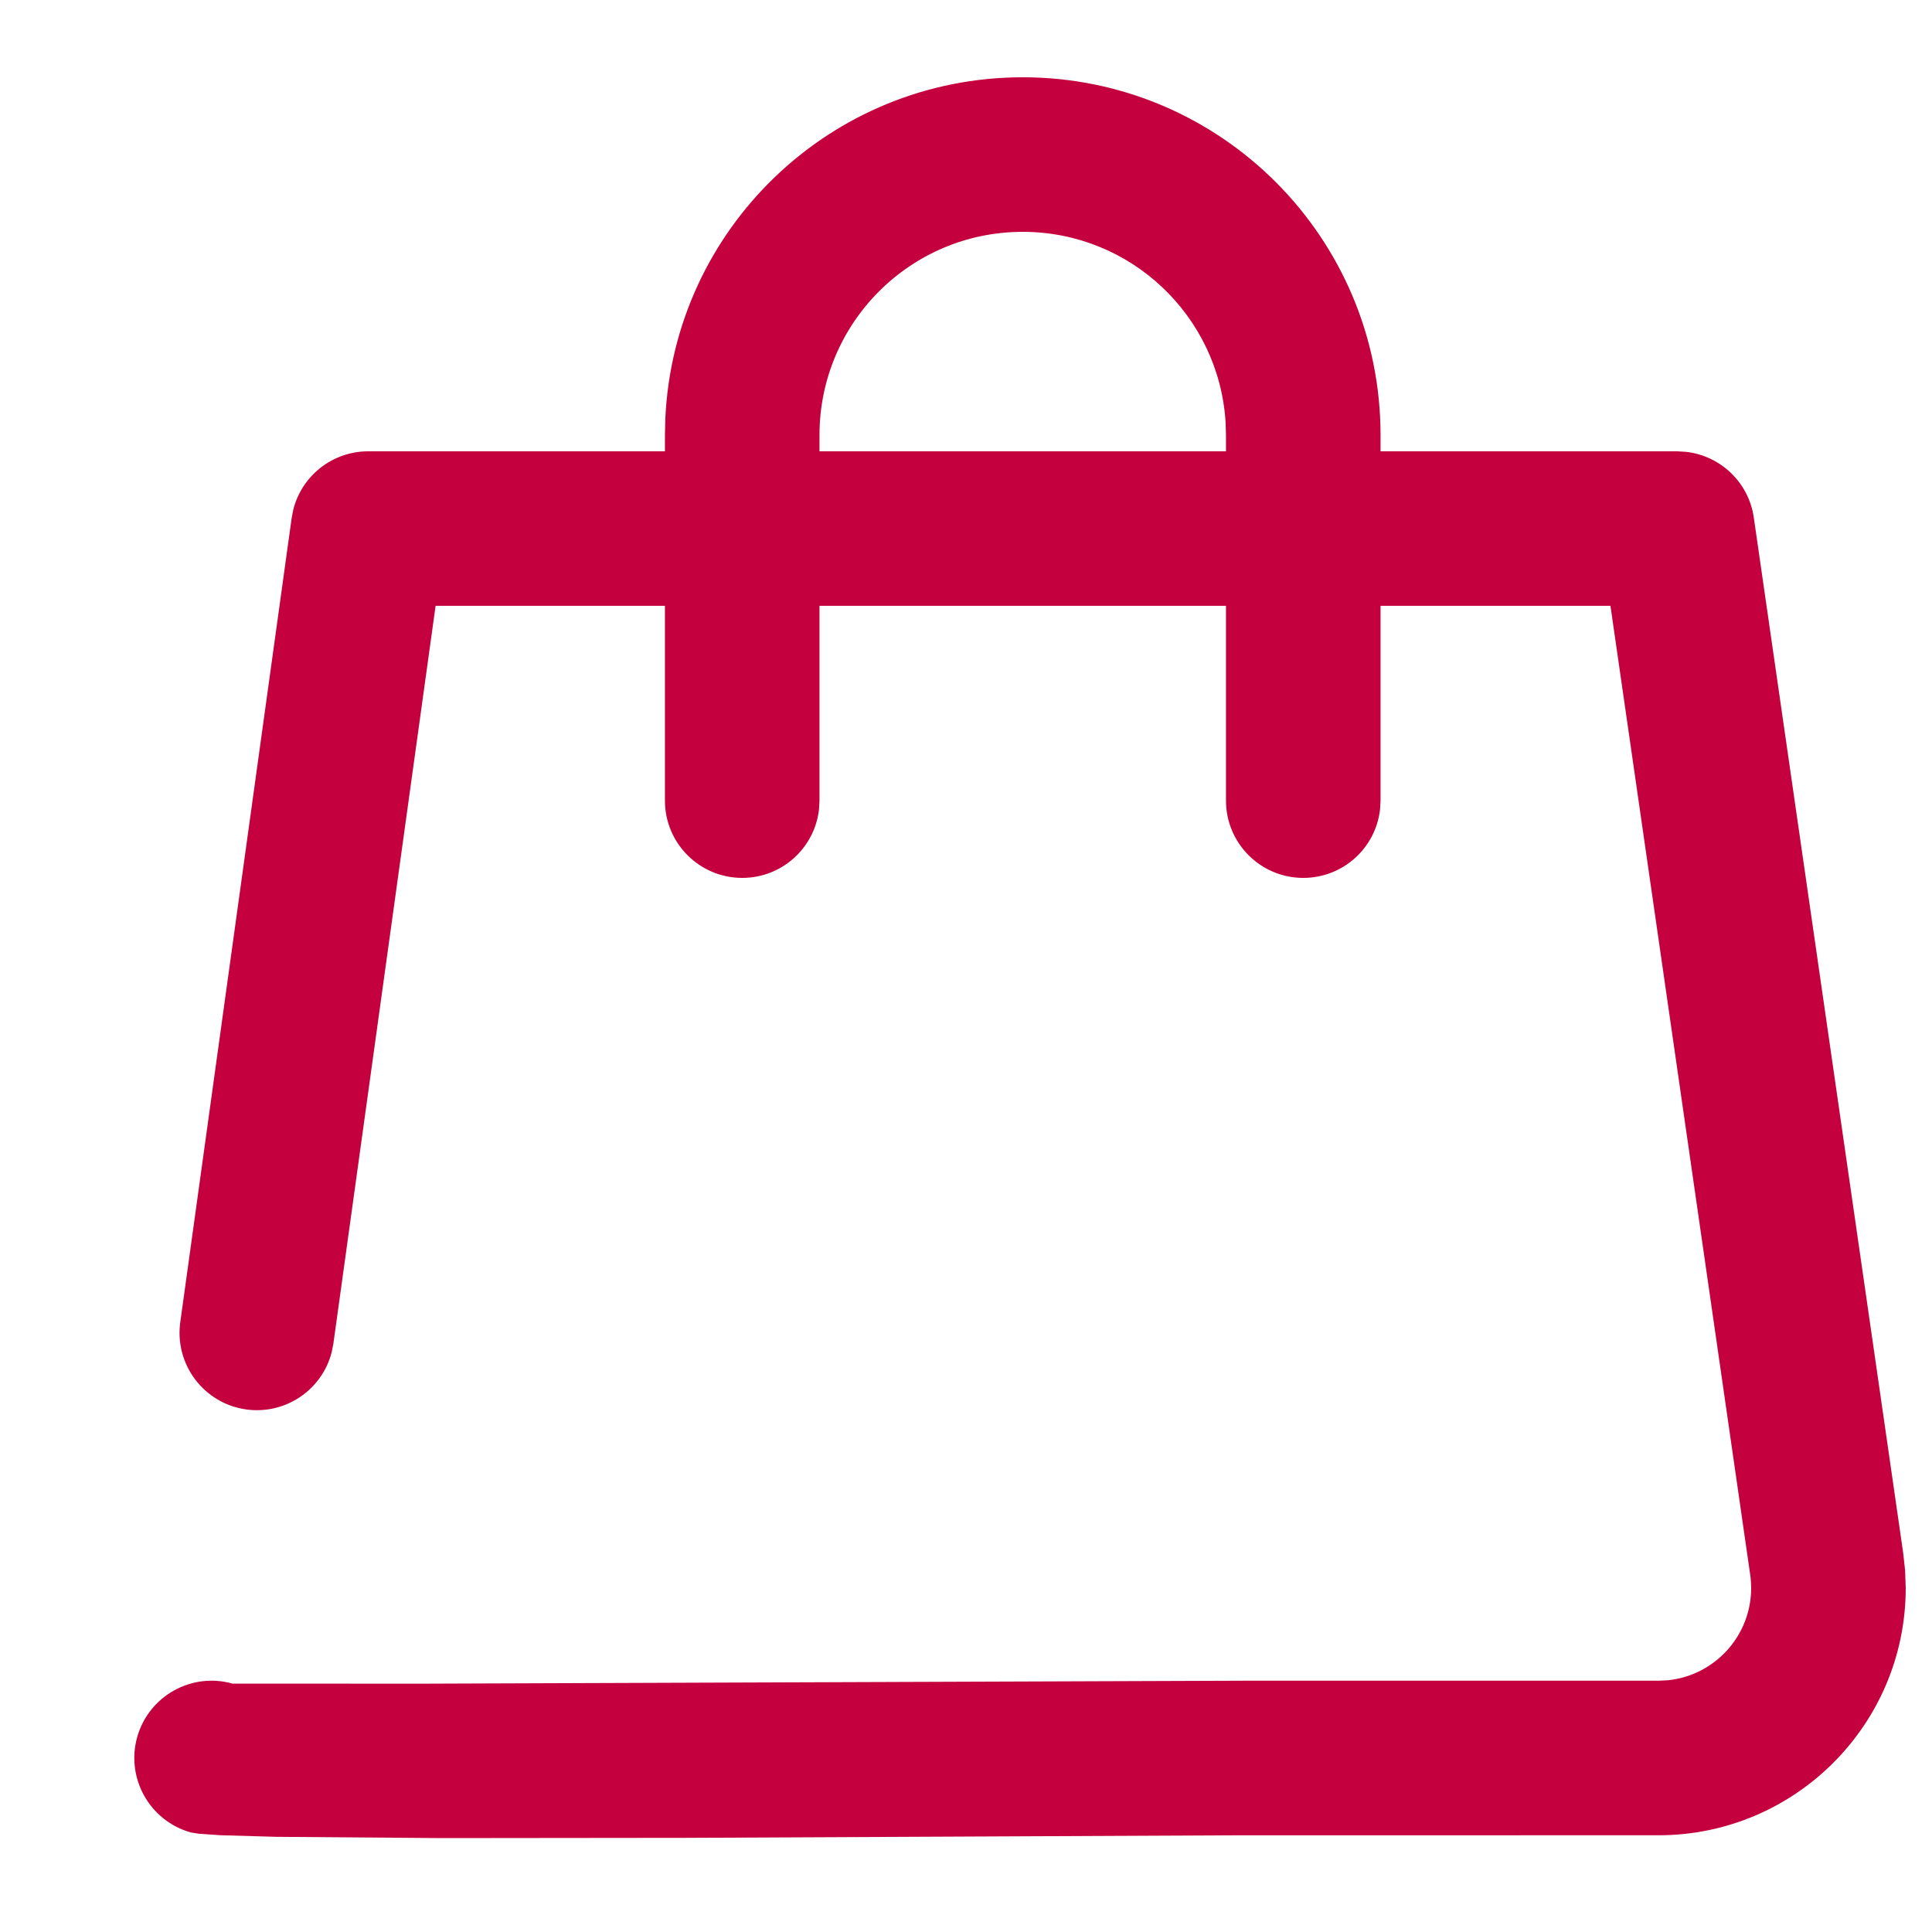 <svg xmlns="http://www.w3.org/2000/svg" width="30" height="30" viewBox="0 0 30 30">
    <g fill="none" fill-rule="evenodd">
        <g fill="#C5003E" fill-rule="nonzero">
            <g>
                <g>
                    <g>
                        <path d="M23.083 4.608c.553 0 1.027.377 1.162.901l.026.134 1.73 12.49c.09.656-.369 1.262-1.025 1.353-.61.084-1.176-.305-1.326-.887l-.027-.137-1.587-11.455H3.793l-2.17 15.045c-.005.035-.009.069-.011.103l-.004.103c0 .746.567 1.359 1.293 1.433l.147.007H9.51l12.733.046 2.947-.001c.638-.18 1.3.193 1.48.831.178.638-.194 1.3-.832 1.48l-.126.02-.329.023-.867.025-2.572.02-3.788-.004-8.653-.04H3.048c-2.12 0-3.84-1.72-3.84-3.84l.01-.275.03-.273L1.567 5.637c.078-.545.516-.96 1.052-1.021l.136-.008h20.328z" transform="translate(-82 -234) translate(42 194) translate(40 40) matrix(-1 0 0 1 28.8 2.4)"/>
                        <path d="M12.919-1.2c2.983 0 5.417 2.351 5.55 5.302l.006.254v5.676c0 .663-.538 1.2-1.2 1.2-.616 0-1.123-.463-1.192-1.06l-.008-.14V4.356c0-1.743-1.413-3.156-3.156-3.156-1.676 0-3.047 1.306-3.15 2.956l-.006.2v5.676c0 .663-.538 1.2-1.2 1.2-.616 0-1.123-.463-1.192-1.06l-.008-.14V4.356c0-3.068 2.487-5.556 5.556-5.556z" transform="translate(-82 -234) translate(42 194) translate(40 40) matrix(-1 0 0 1 28.8 2.4)"/>
                    </g>
                </g>
            </g>
        </g>
    </g>
</svg>
